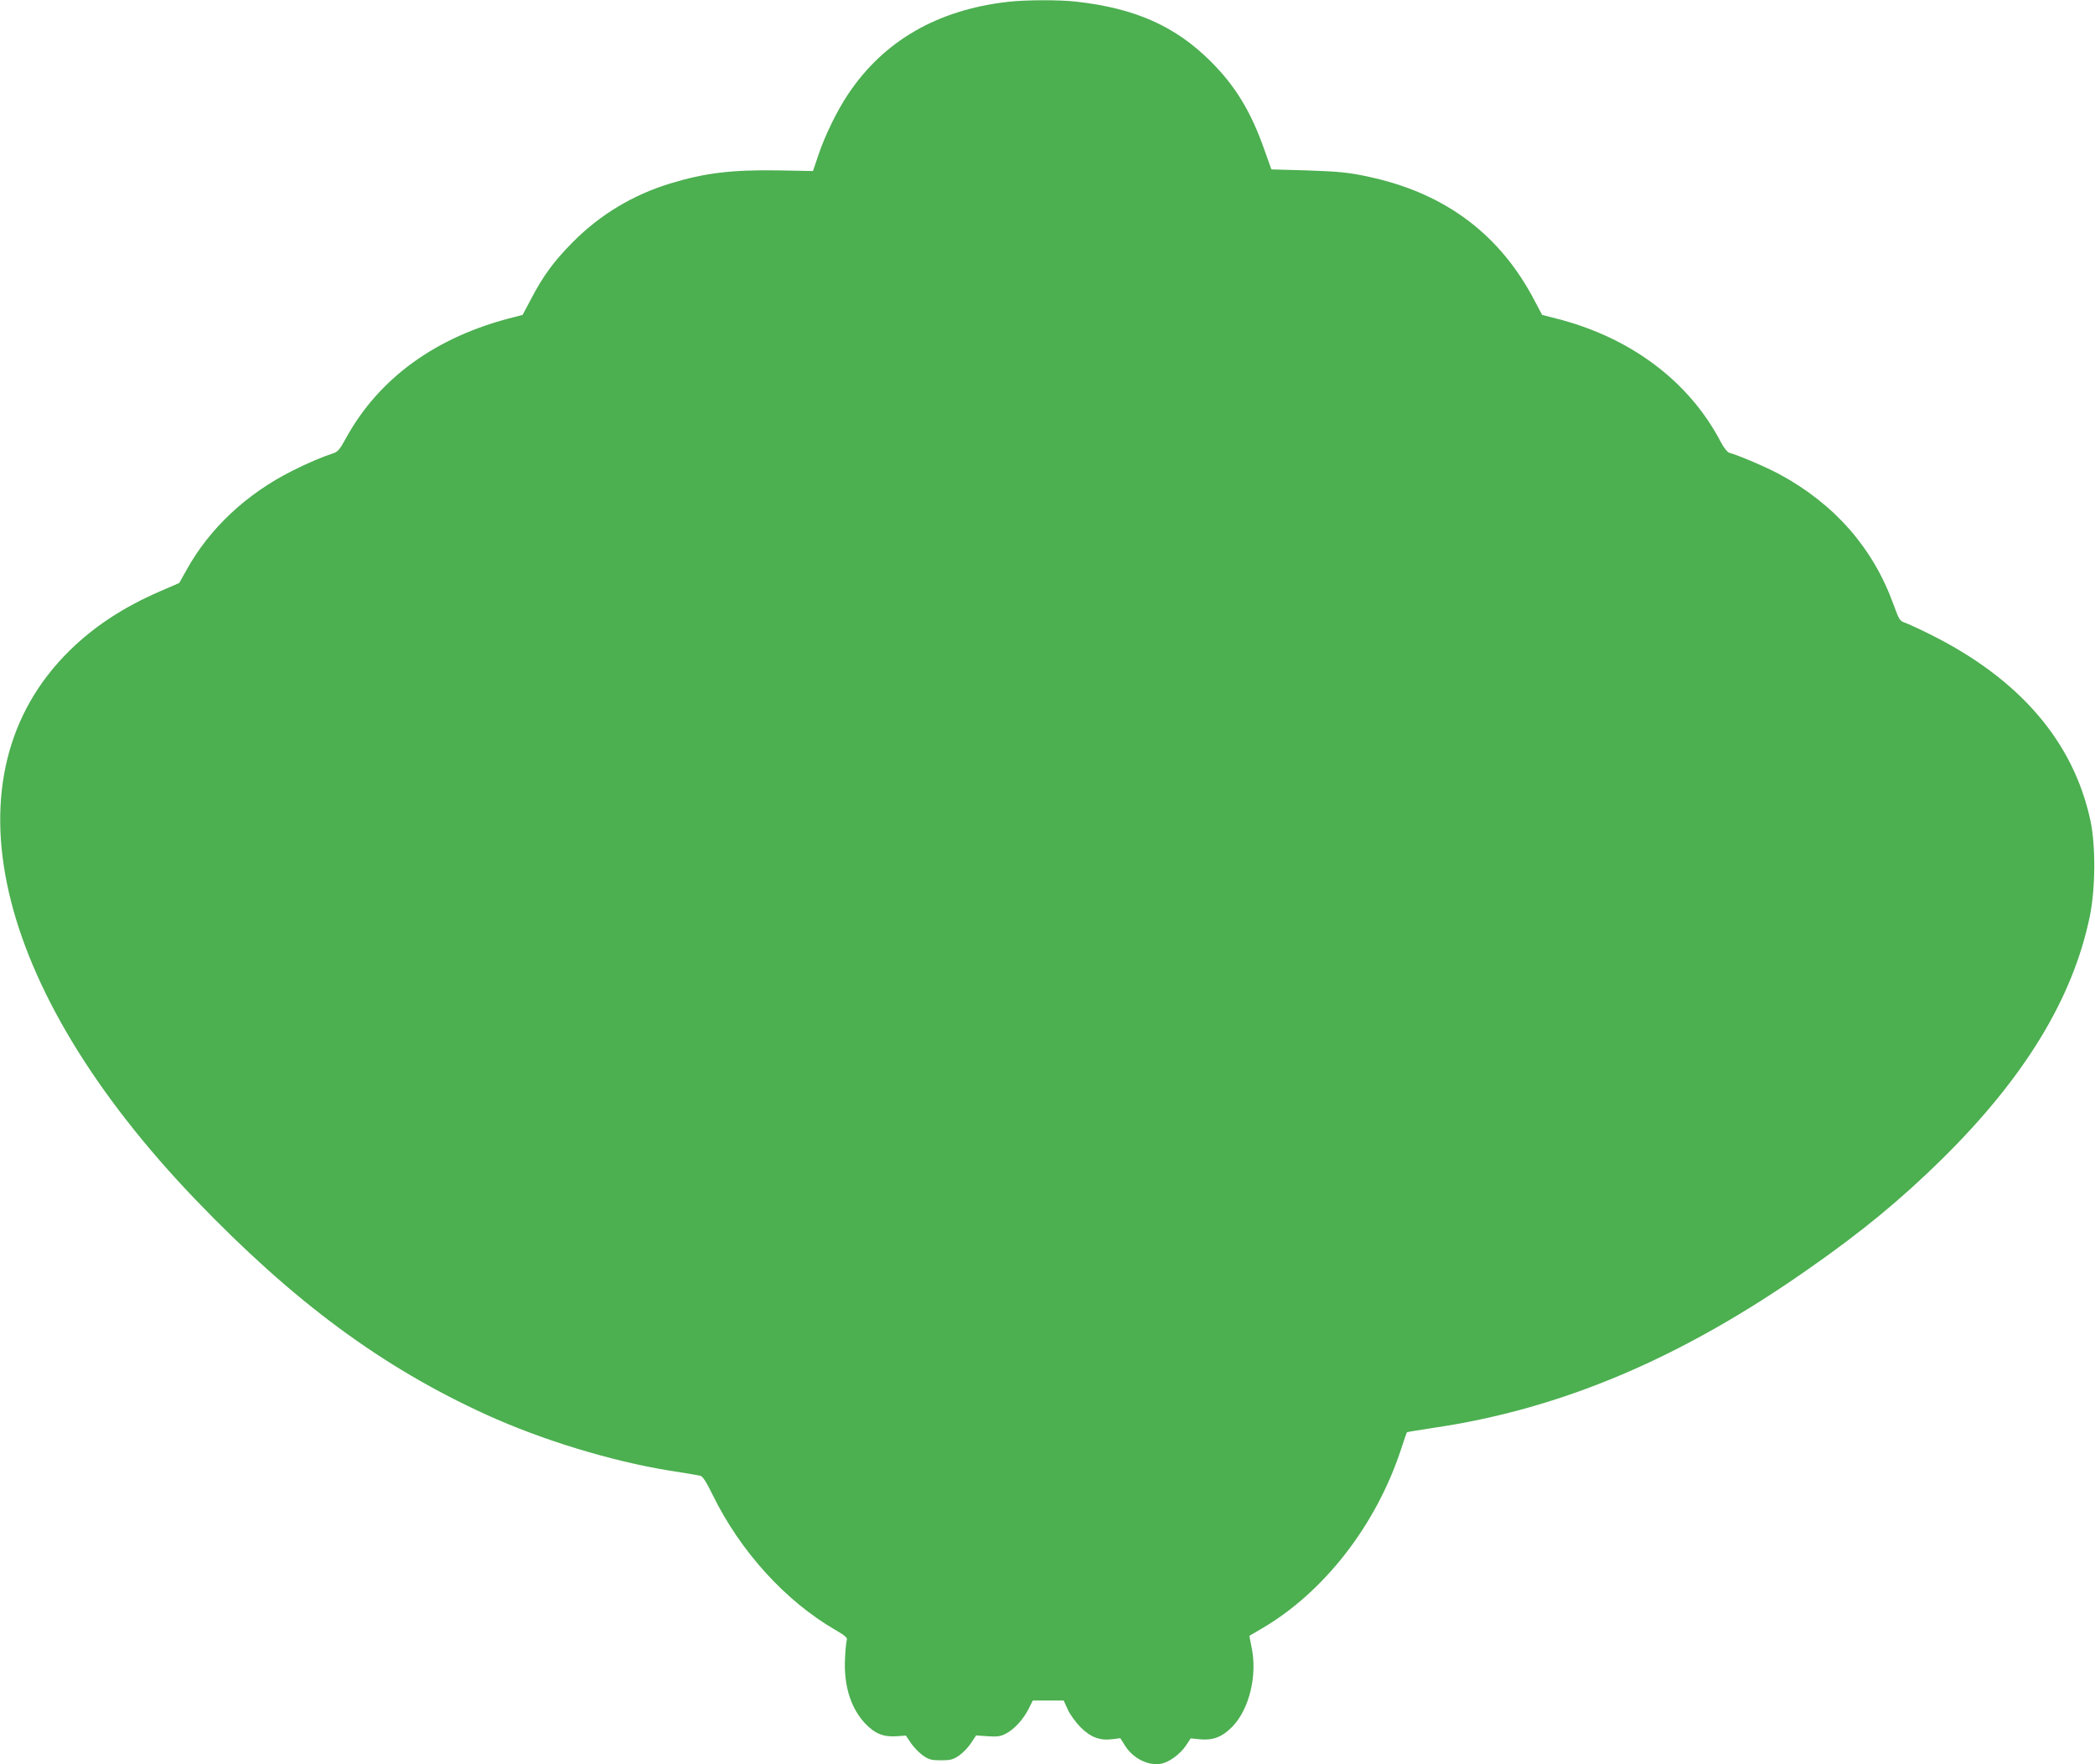 <?xml version="1.0" standalone="no"?>
<!DOCTYPE svg PUBLIC "-//W3C//DTD SVG 20010904//EN"
 "http://www.w3.org/TR/2001/REC-SVG-20010904/DTD/svg10.dtd">
<svg version="1.0" xmlns="http://www.w3.org/2000/svg"
 width="1280pt" height="1078pt" viewBox="0 0 1280 1078"
 preserveAspectRatio="xMidYMid meet">
<g transform="translate(0,1078) scale(0.1,-0.1)"
fill="#4caf50" stroke="none">
<path d="M6160 10769 c-432 -49 -760 -238 -978 -564 -66 -98 -142 -253 -181
-370 l-34 -100 -214 4 c-283 4 -444 -15 -658 -80 -229 -70 -428 -190 -595
-358 -115 -116 -181 -205 -257 -351 l-50 -94 -54 -14 c-474 -118 -825 -372
-1028 -744 -36 -66 -47 -79 -79 -89 -62 -20 -152 -58 -247 -106 -279 -140
-504 -351 -644 -603 l-46 -82 -120 -52 c-221 -96 -399 -213 -550 -361 -772
-760 -474 -2059 771 -3356 599 -624 1139 -1023 1779 -1314 337 -153 758 -282
1115 -340 91 -14 175 -28 187 -31 16 -3 36 -33 78 -119 169 -344 443 -646 748
-823 59 -34 76 -49 71 -61 -3 -9 -9 -59 -11 -112 -9 -164 34 -304 122 -398 58
-62 113 -85 192 -79 l58 4 30 -45 c17 -25 50 -59 73 -76 38 -26 52 -30 111
-30 57 0 74 4 109 28 23 15 56 49 74 76 l32 48 71 -5 c58 -4 79 -1 111 16 50
26 106 86 139 152 l25 50 94 0 95 0 25 -55 c14 -31 49 -79 78 -108 62 -62 119
-83 195 -73 l48 6 29 -46 c49 -78 142 -124 220 -110 49 9 117 59 151 110 l30
45 61 -6 c76 -7 134 16 194 78 103 107 153 313 117 484 -8 39 -14 70 -13 71 0
0 33 19 72 42 383 223 701 632 854 1097 18 55 34 102 36 104 2 2 74 14 161 27
783 115 1515 425 2294 972 324 226 564 424 817 673 502 496 796 978 900 1479
35 171 37 431 4 587 -104 484 -436 869 -985 1140 -62 31 -128 61 -147 68 -33
11 -37 18 -72 114 -124 343 -360 612 -695 793 -77 42 -250 116 -308 132 -11 3
-33 31 -50 63 -193 372 -552 642 -1007 757 l-86 22 -46 87 c-208 399 -536 648
-987 751 -139 32 -200 38 -408 45 l-213 6 -43 120 c-82 234 -178 391 -329 541
-216 215 -462 324 -821 364 -105 12 -308 11 -415 -1z"/>
</g>
</svg>
